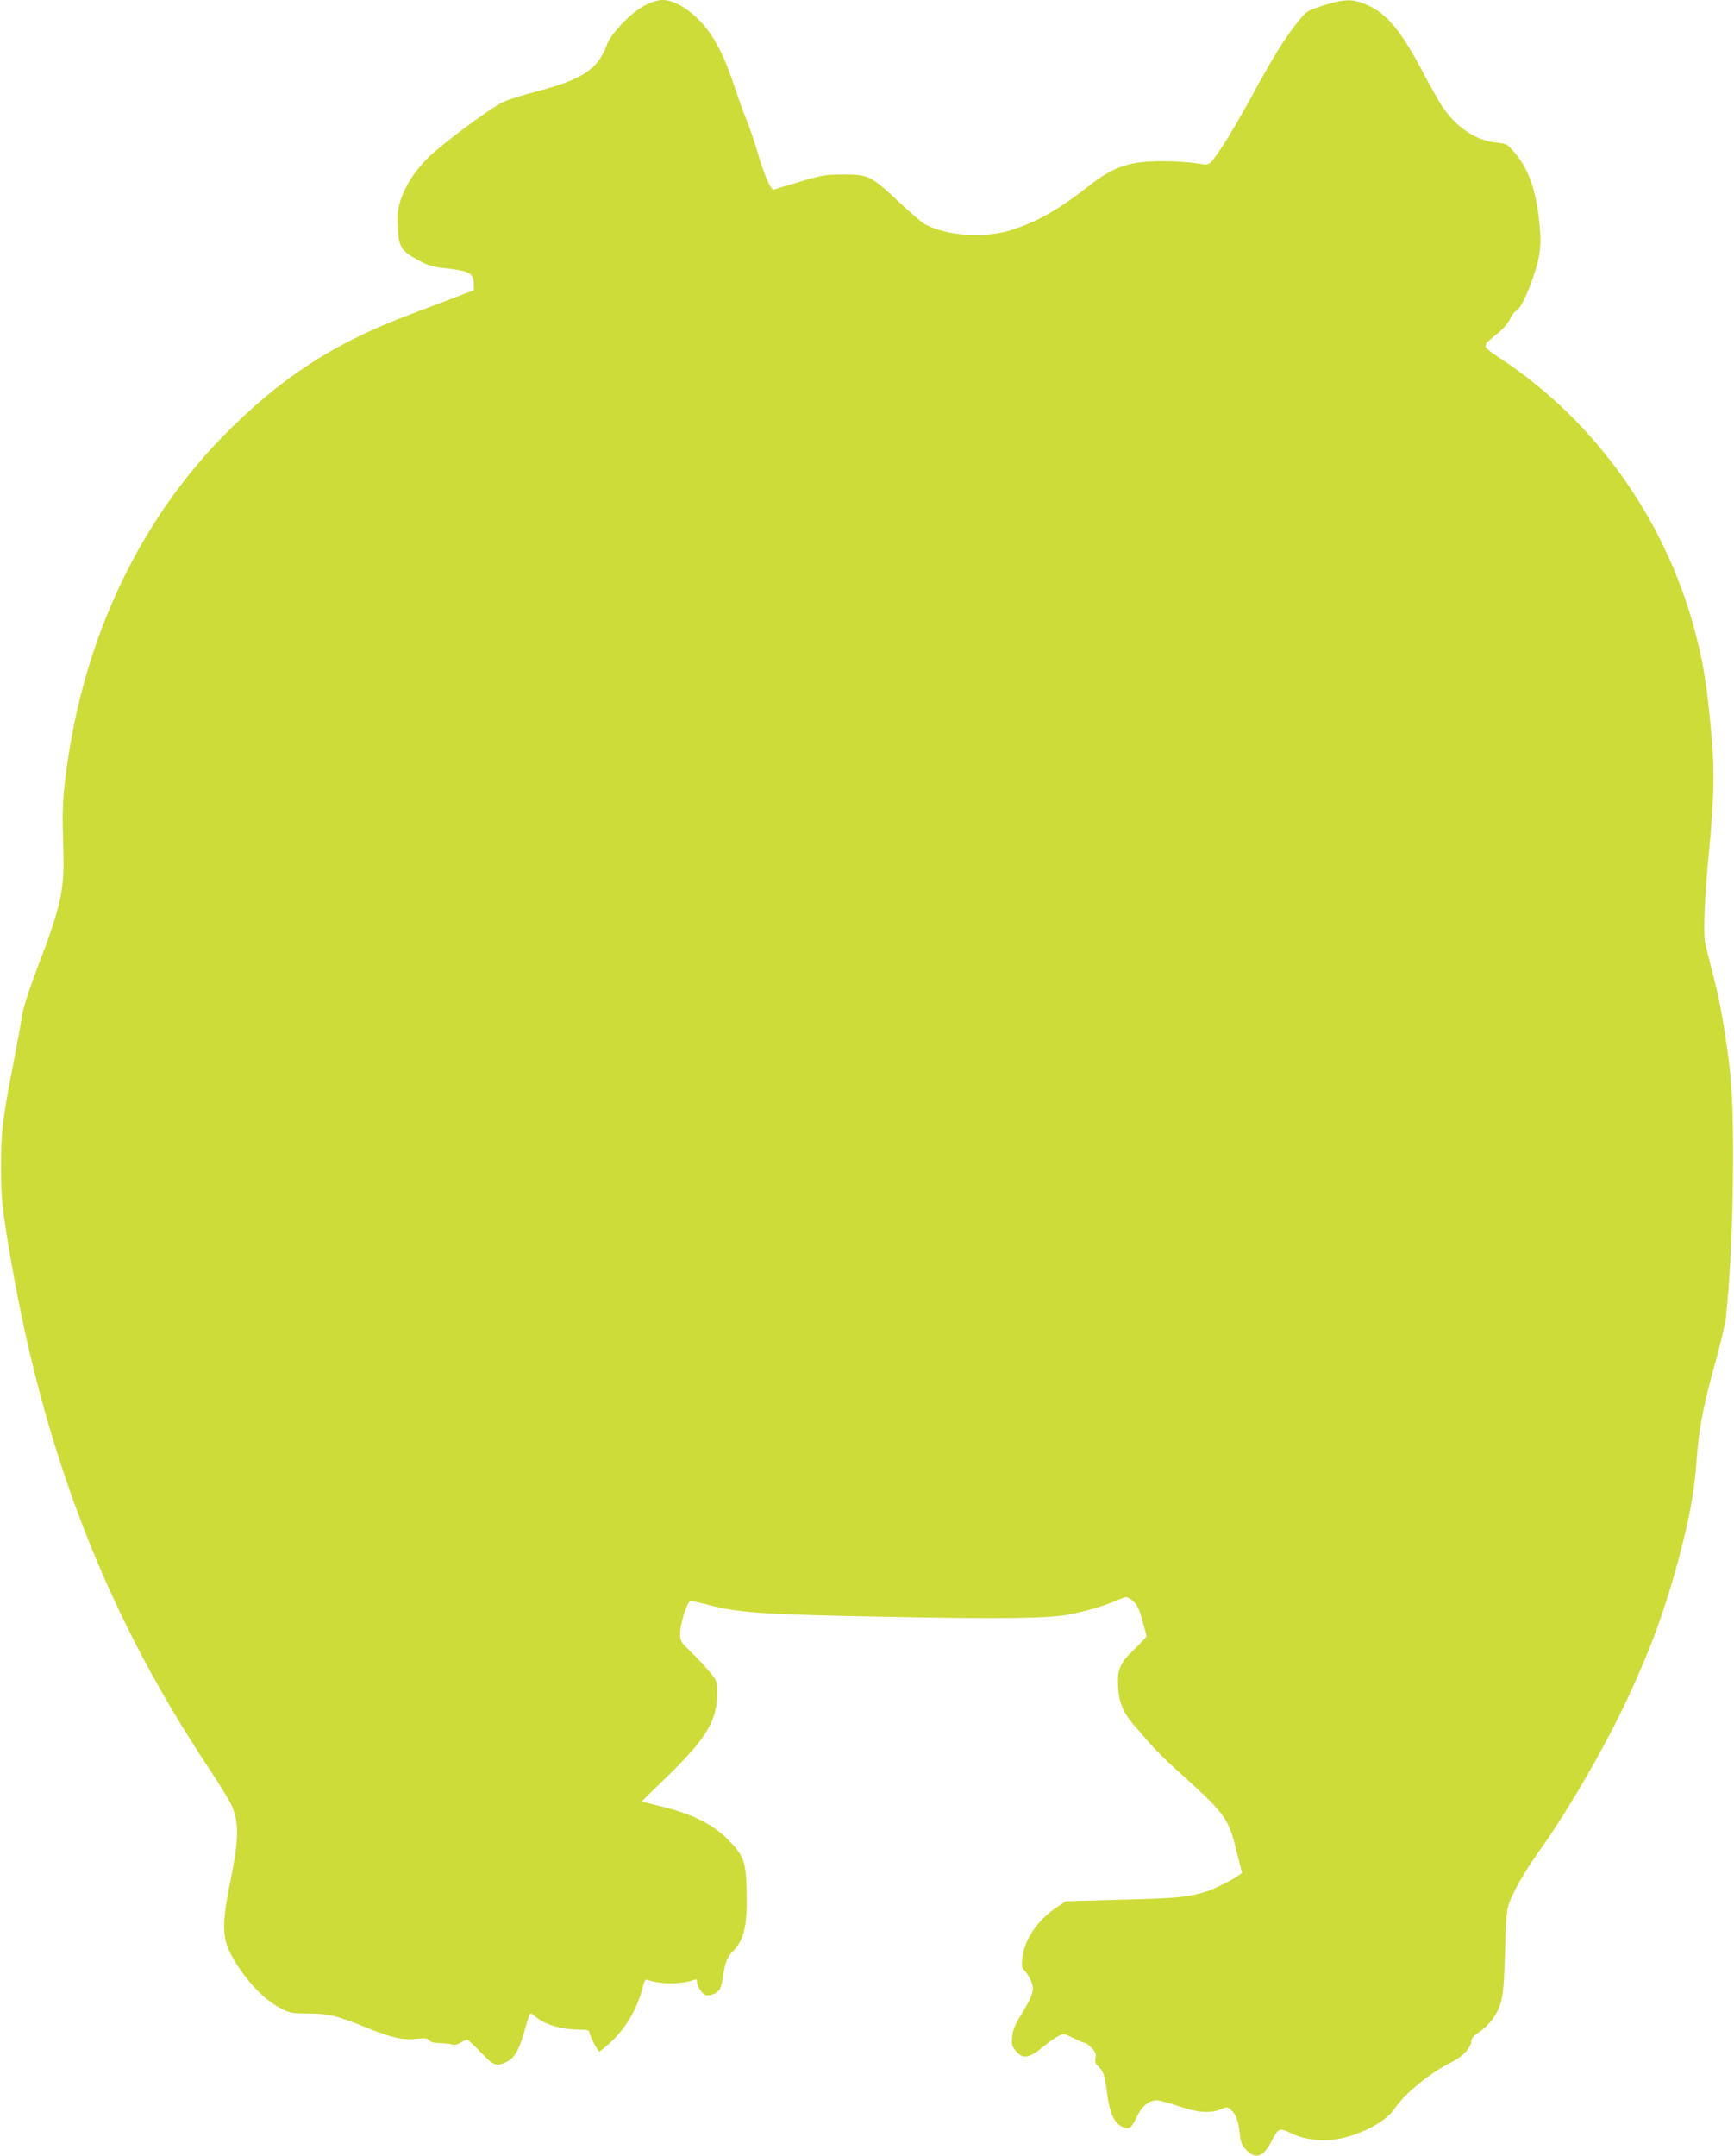 <?xml version="1.0" standalone="no"?>
<!DOCTYPE svg PUBLIC "-//W3C//DTD SVG 20010904//EN"
 "http://www.w3.org/TR/2001/REC-SVG-20010904/DTD/svg10.dtd">
<svg version="1.0" xmlns="http://www.w3.org/2000/svg"
 width="1030pt" height="1280pt" viewBox="0 0 1030 1280"
 preserveAspectRatio="xMidYMid meet">
<g transform="translate(0,1280) scale(0.1,-0.1)"
fill="#cddc39" stroke="none">
<path d="M3834 12770 c-81 -40 -204 -167 -229 -235 -53 -146 -143 -206 -421
-279 -72 -19 -157 -45 -188 -58 -66 -27 -363 -246 -452 -333 -79 -77 -139
-171 -166 -258 -17 -56 -20 -86 -16 -156 7 -118 20 -139 115 -192 70 -38 89
-43 186 -54 125 -14 149 -28 151 -90 l1 -38 -110 -42 c-60 -23 -191 -72 -290
-110 -441 -167 -761 -378 -1096 -721 -517 -532 -844 -1250 -934 -2054 -13
-113 -15 -190 -10 -350 10 -288 -5 -359 -160 -765 -46 -122 -77 -219 -85 -270
-6 -44 -29 -168 -50 -276 -64 -328 -74 -407 -74 -609 0 -143 5 -219 22 -335
192 -1267 567 -2271 1209 -3238 69 -103 134 -211 145 -240 38 -98 35 -196 -11
-424 -61 -301 -56 -366 43 -518 73 -111 161 -199 246 -245 62 -33 70 -34 175
-35 125 -2 162 -11 343 -84 149 -60 215 -75 297 -66 49 5 64 3 74 -9 9 -11 31
-16 65 -17 28 0 60 -4 71 -8 13 -5 30 -2 50 11 16 10 34 18 40 18 5 0 41 -34
81 -75 77 -81 92 -86 151 -58 48 22 77 72 108 183 15 52 29 98 32 103 3 5 15
0 27 -11 53 -49 156 -82 259 -82 48 0 67 -4 67 -13 0 -19 50 -117 60 -117 5 0
36 25 69 56 90 83 160 204 191 332 9 35 15 42 28 37 68 -27 206 -27 275 0 12
5 17 2 17 -9 0 -28 29 -74 51 -81 28 -9 74 12 87 39 6 13 13 45 17 72 10 77
26 116 57 147 69 69 89 158 83 370 -5 168 -17 200 -114 298 -88 88 -208 148
-383 191 l-127 32 164 160 c226 222 285 323 285 486 0 64 -2 71 -39 117 -21
26 -71 79 -110 118 -70 69 -71 70 -71 122 0 48 40 176 59 187 3 2 46 -6 94
-19 190 -51 327 -61 1097 -75 660 -13 940 -9 1060 14 111 22 211 52 282 83 55
24 59 25 83 9 36 -24 51 -52 74 -138 12 -43 21 -80 21 -84 0 -3 -33 -38 -74
-78 -86 -82 -101 -119 -94 -231 6 -85 31 -144 89 -212 24 -28 69 -79 99 -114
30 -35 95 -100 144 -144 304 -273 322 -296 369 -488 l35 -137 -27 -19 c-35
-25 -138 -76 -181 -90 -108 -35 -183 -42 -507 -50 l-332 -9 -55 -37 c-113 -75
-192 -192 -203 -299 -5 -49 -3 -60 15 -79 12 -12 28 -39 37 -60 21 -50 11 -83
-56 -193 -41 -67 -53 -96 -57 -138 -4 -45 -1 -56 23 -84 42 -50 78 -44 168 31
26 22 63 47 82 57 33 17 35 17 92 -11 32 -16 63 -29 69 -29 5 0 23 -13 38 -29
23 -24 28 -36 23 -59 -5 -22 -1 -34 14 -48 33 -30 41 -51 55 -161 15 -117 41
-176 87 -199 41 -22 59 -10 89 56 29 64 72 100 120 100 14 0 73 -16 129 -35
116 -39 185 -44 249 -19 40 16 42 16 65 -6 29 -27 41 -62 50 -144 6 -50 13
-66 40 -93 56 -56 101 -39 149 56 38 75 47 79 111 47 84 -41 193 -54 293 -34
134 27 277 104 324 176 62 92 208 212 345 281 64 32 113 86 113 126 0 13 18
31 49 52 26 17 62 53 80 79 56 85 63 125 71 394 6 217 9 251 28 300 32 81 98
193 194 327 159 224 381 609 508 883 123 264 202 474 274 726 84 296 120 481
135 696 14 183 36 298 107 558 32 113 60 235 65 271 44 382 58 1162 26 1462
-24 218 -60 424 -103 586 -20 75 -40 159 -46 186 -11 63 -2 282 23 535 32 322
35 502 10 752 -23 236 -39 341 -76 493 -165 694 -596 1310 -1178 1690 -62 40
-87 62 -83 72 3 8 6 16 6 17 0 2 27 24 59 51 37 29 68 64 80 90 11 23 27 45
35 48 25 10 66 92 107 213 43 127 48 193 28 354 -21 170 -66 287 -145 377 -41
48 -46 50 -103 56 -120 10 -241 90 -323 214 -25 37 -78 131 -118 208 -139 264
-229 365 -369 411 -64 21 -114 16 -233 -23 -85 -27 -89 -30 -143 -98 -74 -92
-145 -207 -275 -446 -59 -108 -133 -234 -164 -280 -89 -132 -72 -121 -162
-108 -44 7 -133 12 -199 12 -199 0 -292 -32 -445 -153 -172 -135 -305 -210
-457 -257 -161 -49 -375 -34 -508 35 -16 8 -85 67 -153 131 -167 157 -186 166
-332 165 -105 0 -127 -4 -259 -43 -79 -23 -149 -45 -156 -47 -16 -6 -62 104
-99 235 -15 51 -42 130 -60 175 -19 44 -50 133 -71 196 -60 183 -124 308 -201
389 -77 82 -163 131 -229 131 -26 0 -64 -11 -101 -30z"/>
</g>
</svg>
